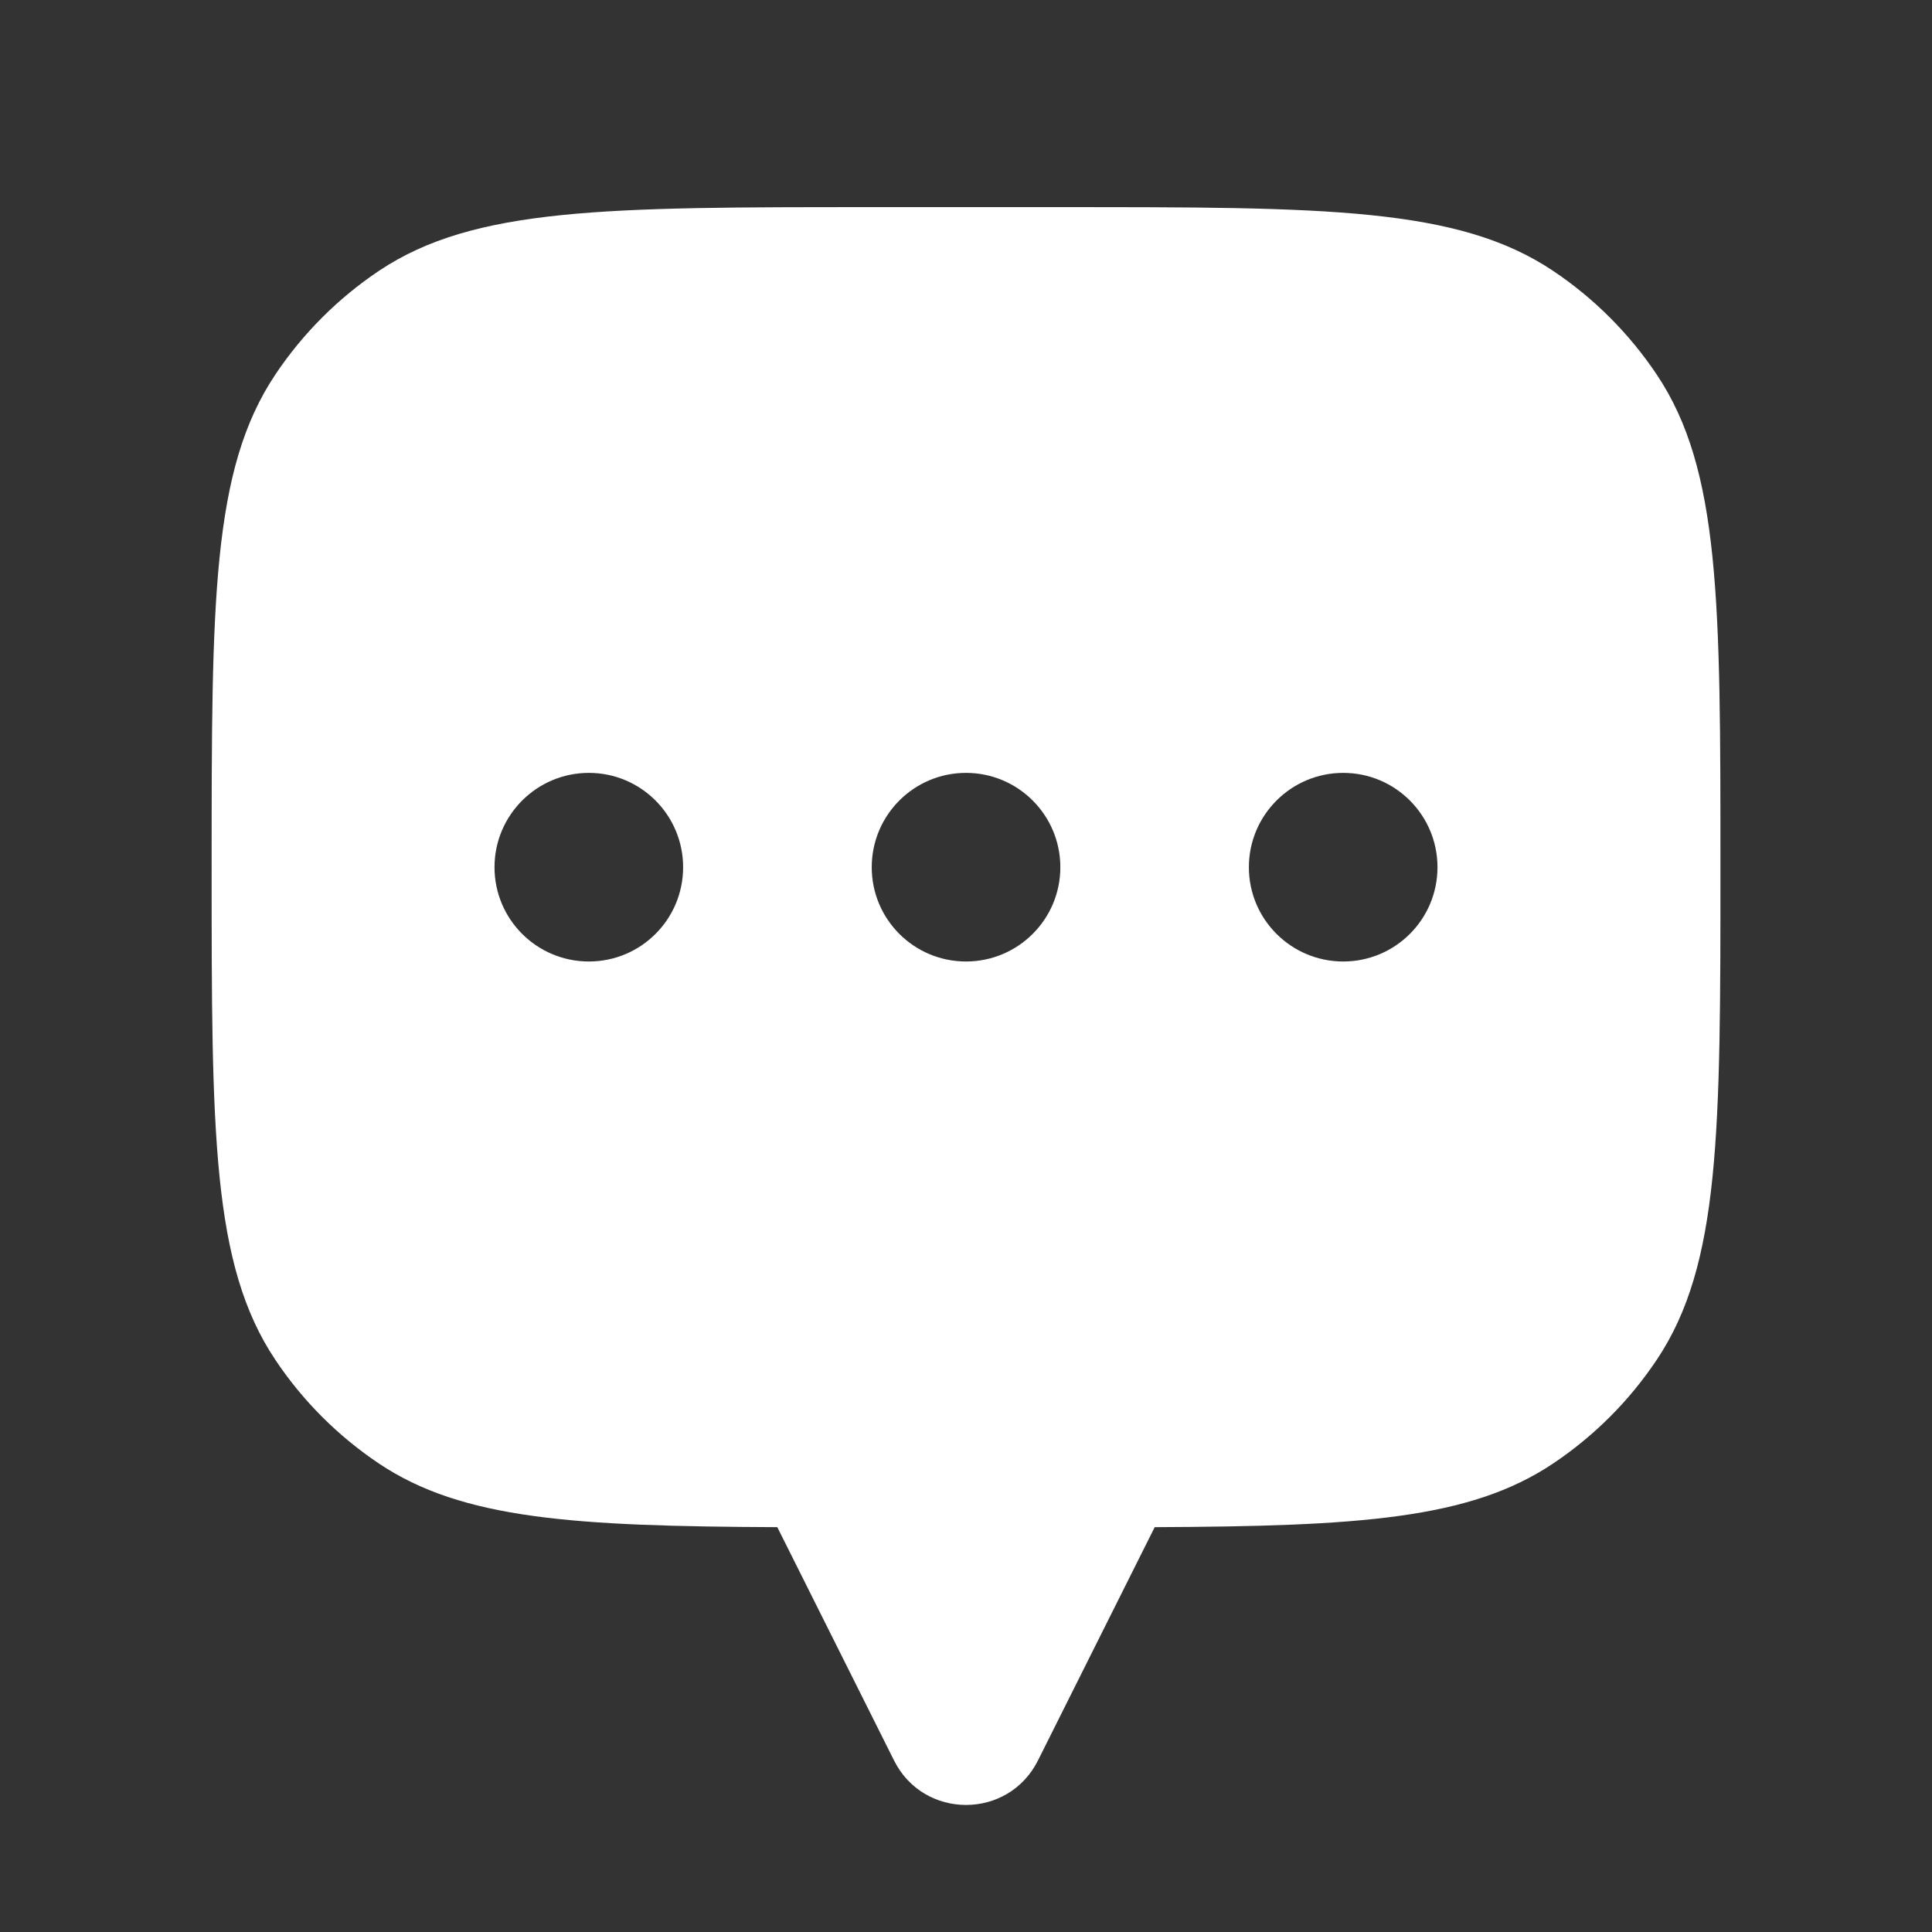 <svg width="24" height="24" viewBox="0 0 24 24" fill="none" xmlns="http://www.w3.org/2000/svg">
<rect x="0" y="0" width="24" height="24" fill="#333333" stroke="none"/>
<path fill-rule="evenodd" clip-rule="evenodd" d="M21.372 10.773C21.372 7.482 21.372 5.837 20.582 4.655C20.24 4.144 19.801 3.704 19.289 3.362C18.107 2.573 16.462 2.573 13.172 2.573H10.829C7.538 2.573 5.893 2.573 4.711 3.362C4.2 3.704 3.76 4.144 3.419 4.655C2.629 5.837 2.629 7.482 2.629 10.773C2.629 14.063 2.629 15.708 3.419 16.89C3.76 17.402 4.2 17.841 4.711 18.183C5.744 18.873 7.13 18.96 9.657 18.971V18.973L11.106 21.869C11.474 22.606 12.526 22.606 12.894 21.869L14.343 18.973V18.971C16.87 18.96 18.257 18.873 19.289 18.183C19.801 17.841 20.24 17.402 20.582 16.89C21.372 15.708 21.372 14.063 21.372 10.773ZM7.315 11.944C7.962 11.944 8.486 11.42 8.486 10.773C8.486 10.126 7.962 9.601 7.315 9.601C6.668 9.601 6.143 10.126 6.143 10.773C6.143 11.42 6.668 11.944 7.315 11.944ZM13.172 10.773C13.172 11.42 12.647 11.944 12 11.944C11.353 11.944 10.829 11.42 10.829 10.773C10.829 10.126 11.353 9.601 12 9.601C12.647 9.601 13.172 10.126 13.172 10.773ZM17.857 10.773C17.857 11.42 17.333 11.944 16.686 11.944C16.039 11.944 15.514 11.42 15.514 10.773C15.514 10.126 16.039 9.601 16.686 9.601C17.333 9.601 17.857 10.126 17.857 10.773Z" fill="white"/>
</svg>
